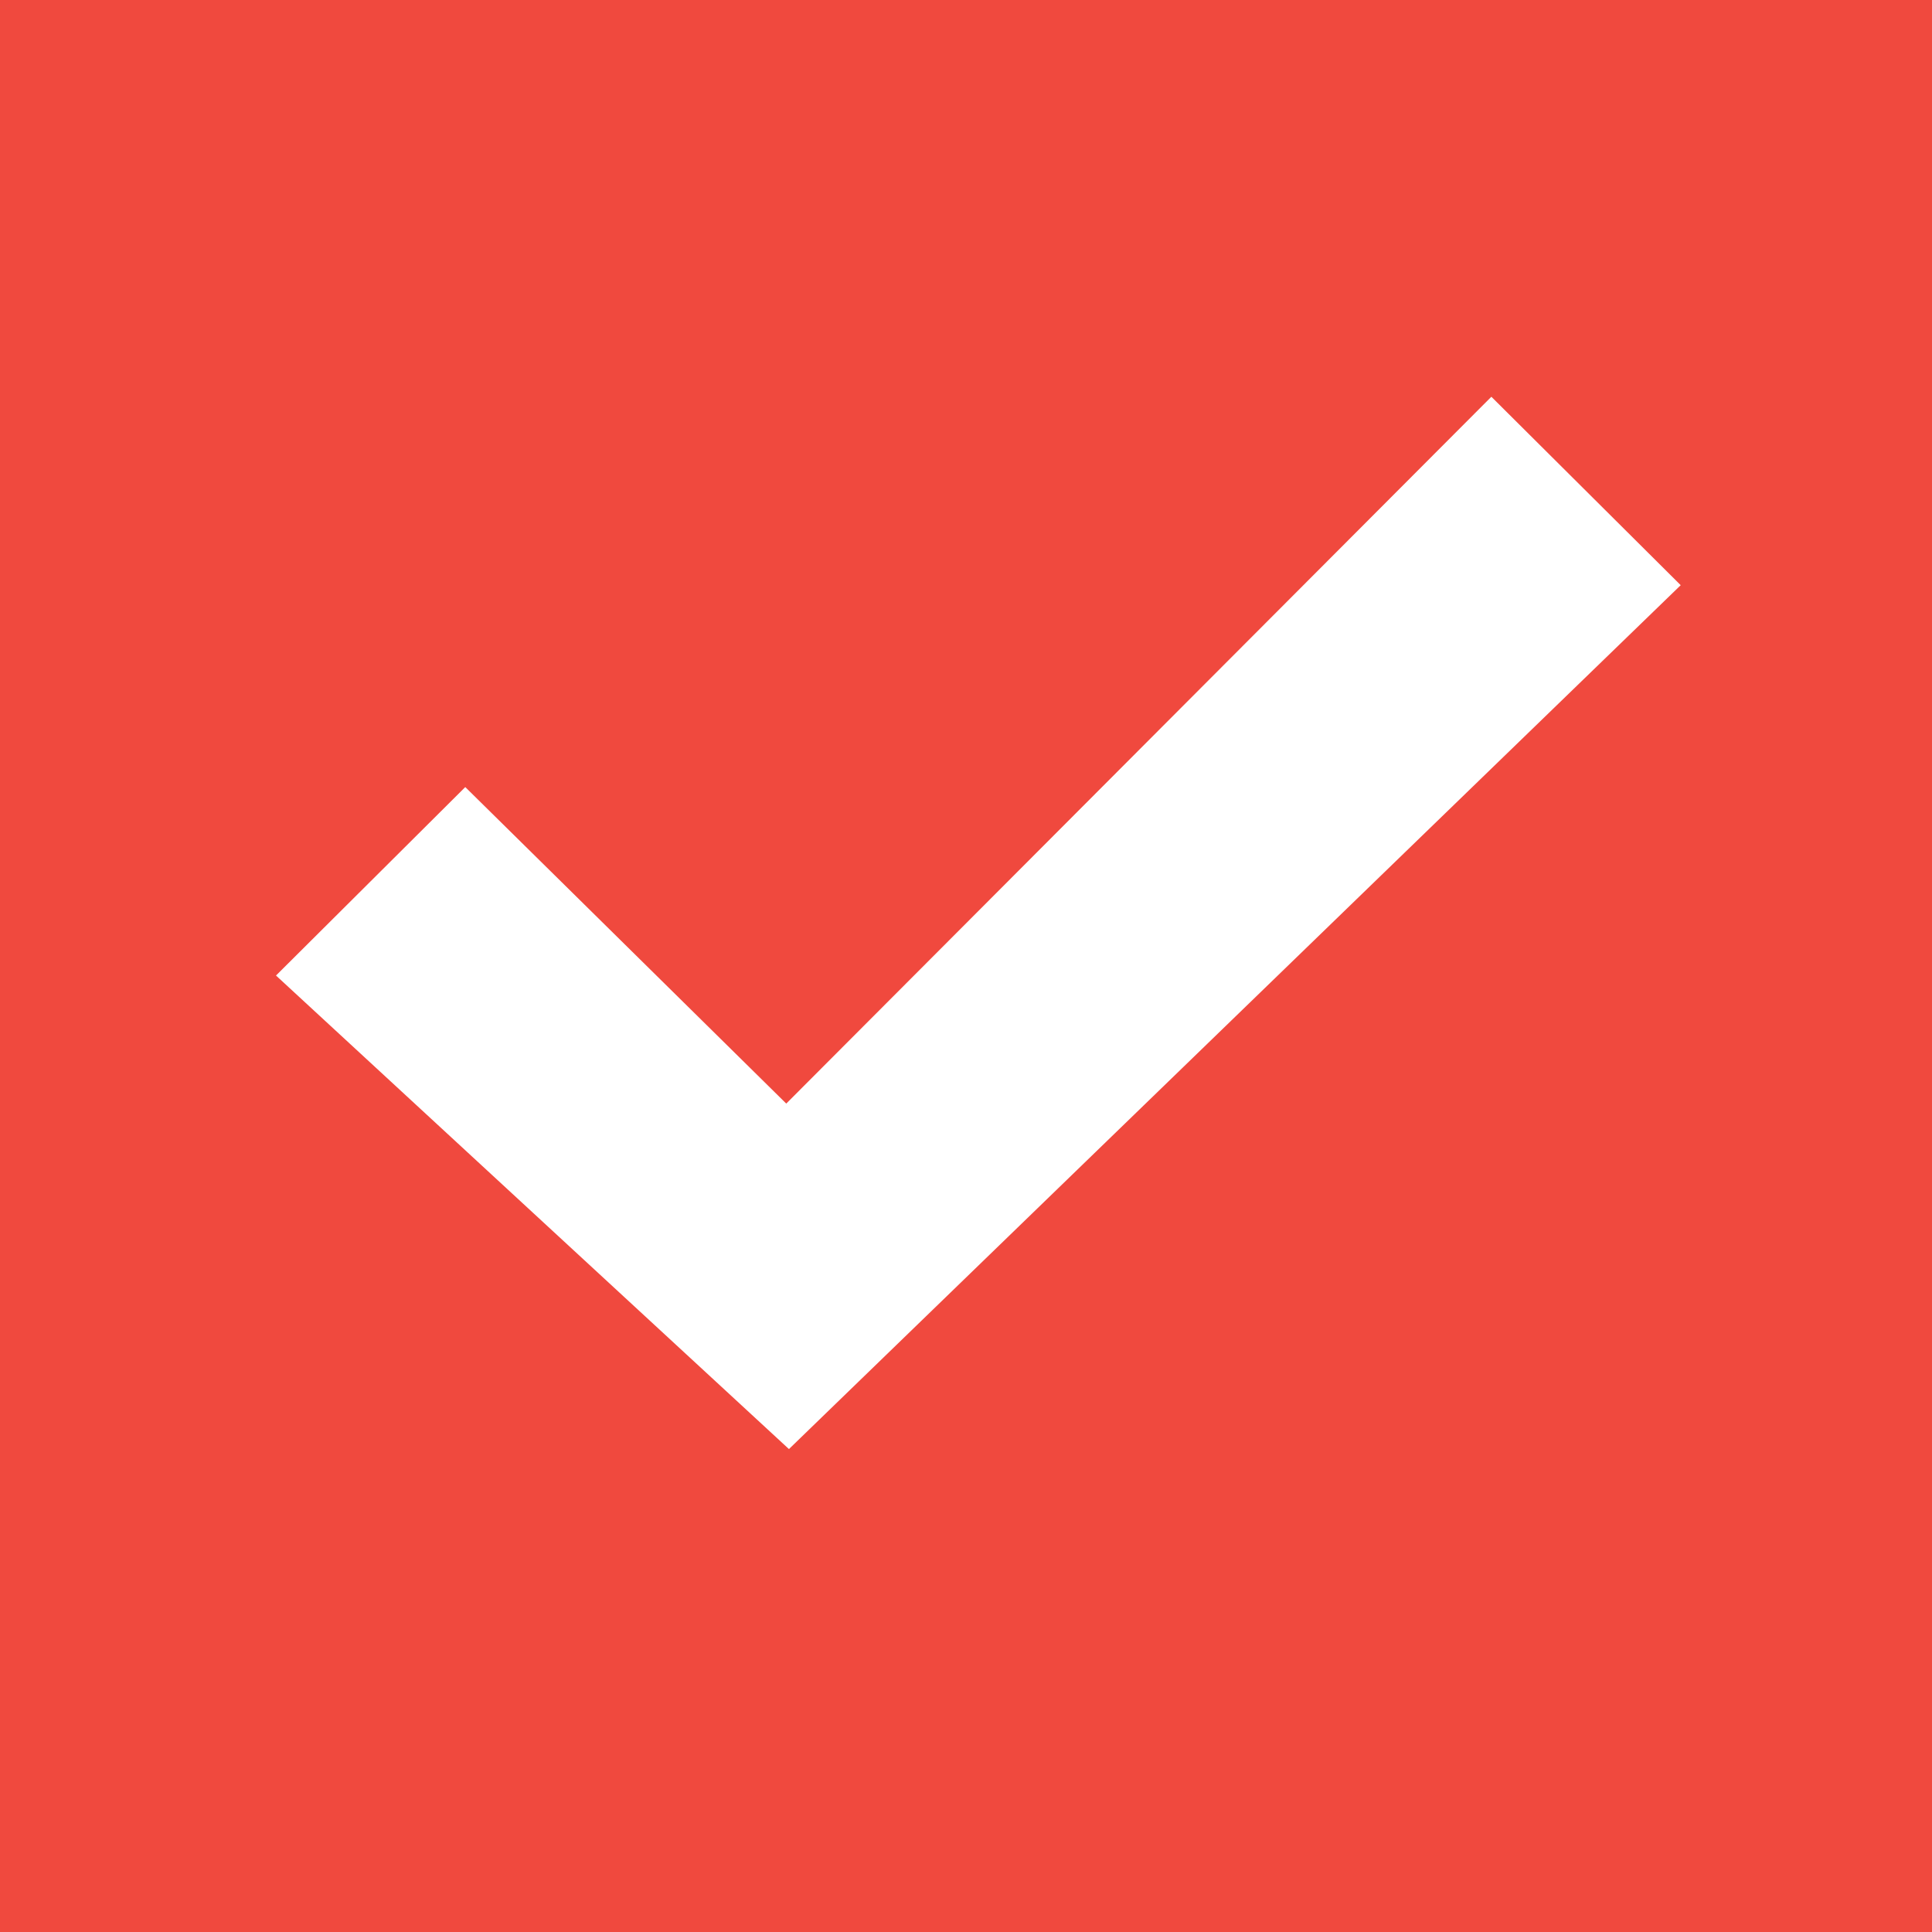<svg width="28" height="28" viewBox="0 0 28 28" fill="none" xmlns="http://www.w3.org/2000/svg">
<rect width="28" height="28" fill="#F0493E"/>
<path fill-rule="evenodd" clip-rule="evenodd" d="M11.395 15.994L6.743 11.407L4 14.138L11.434 21.001L24.358 8.481L21.614 5.75L11.395 15.994Z" fill="white"/>
</svg>
